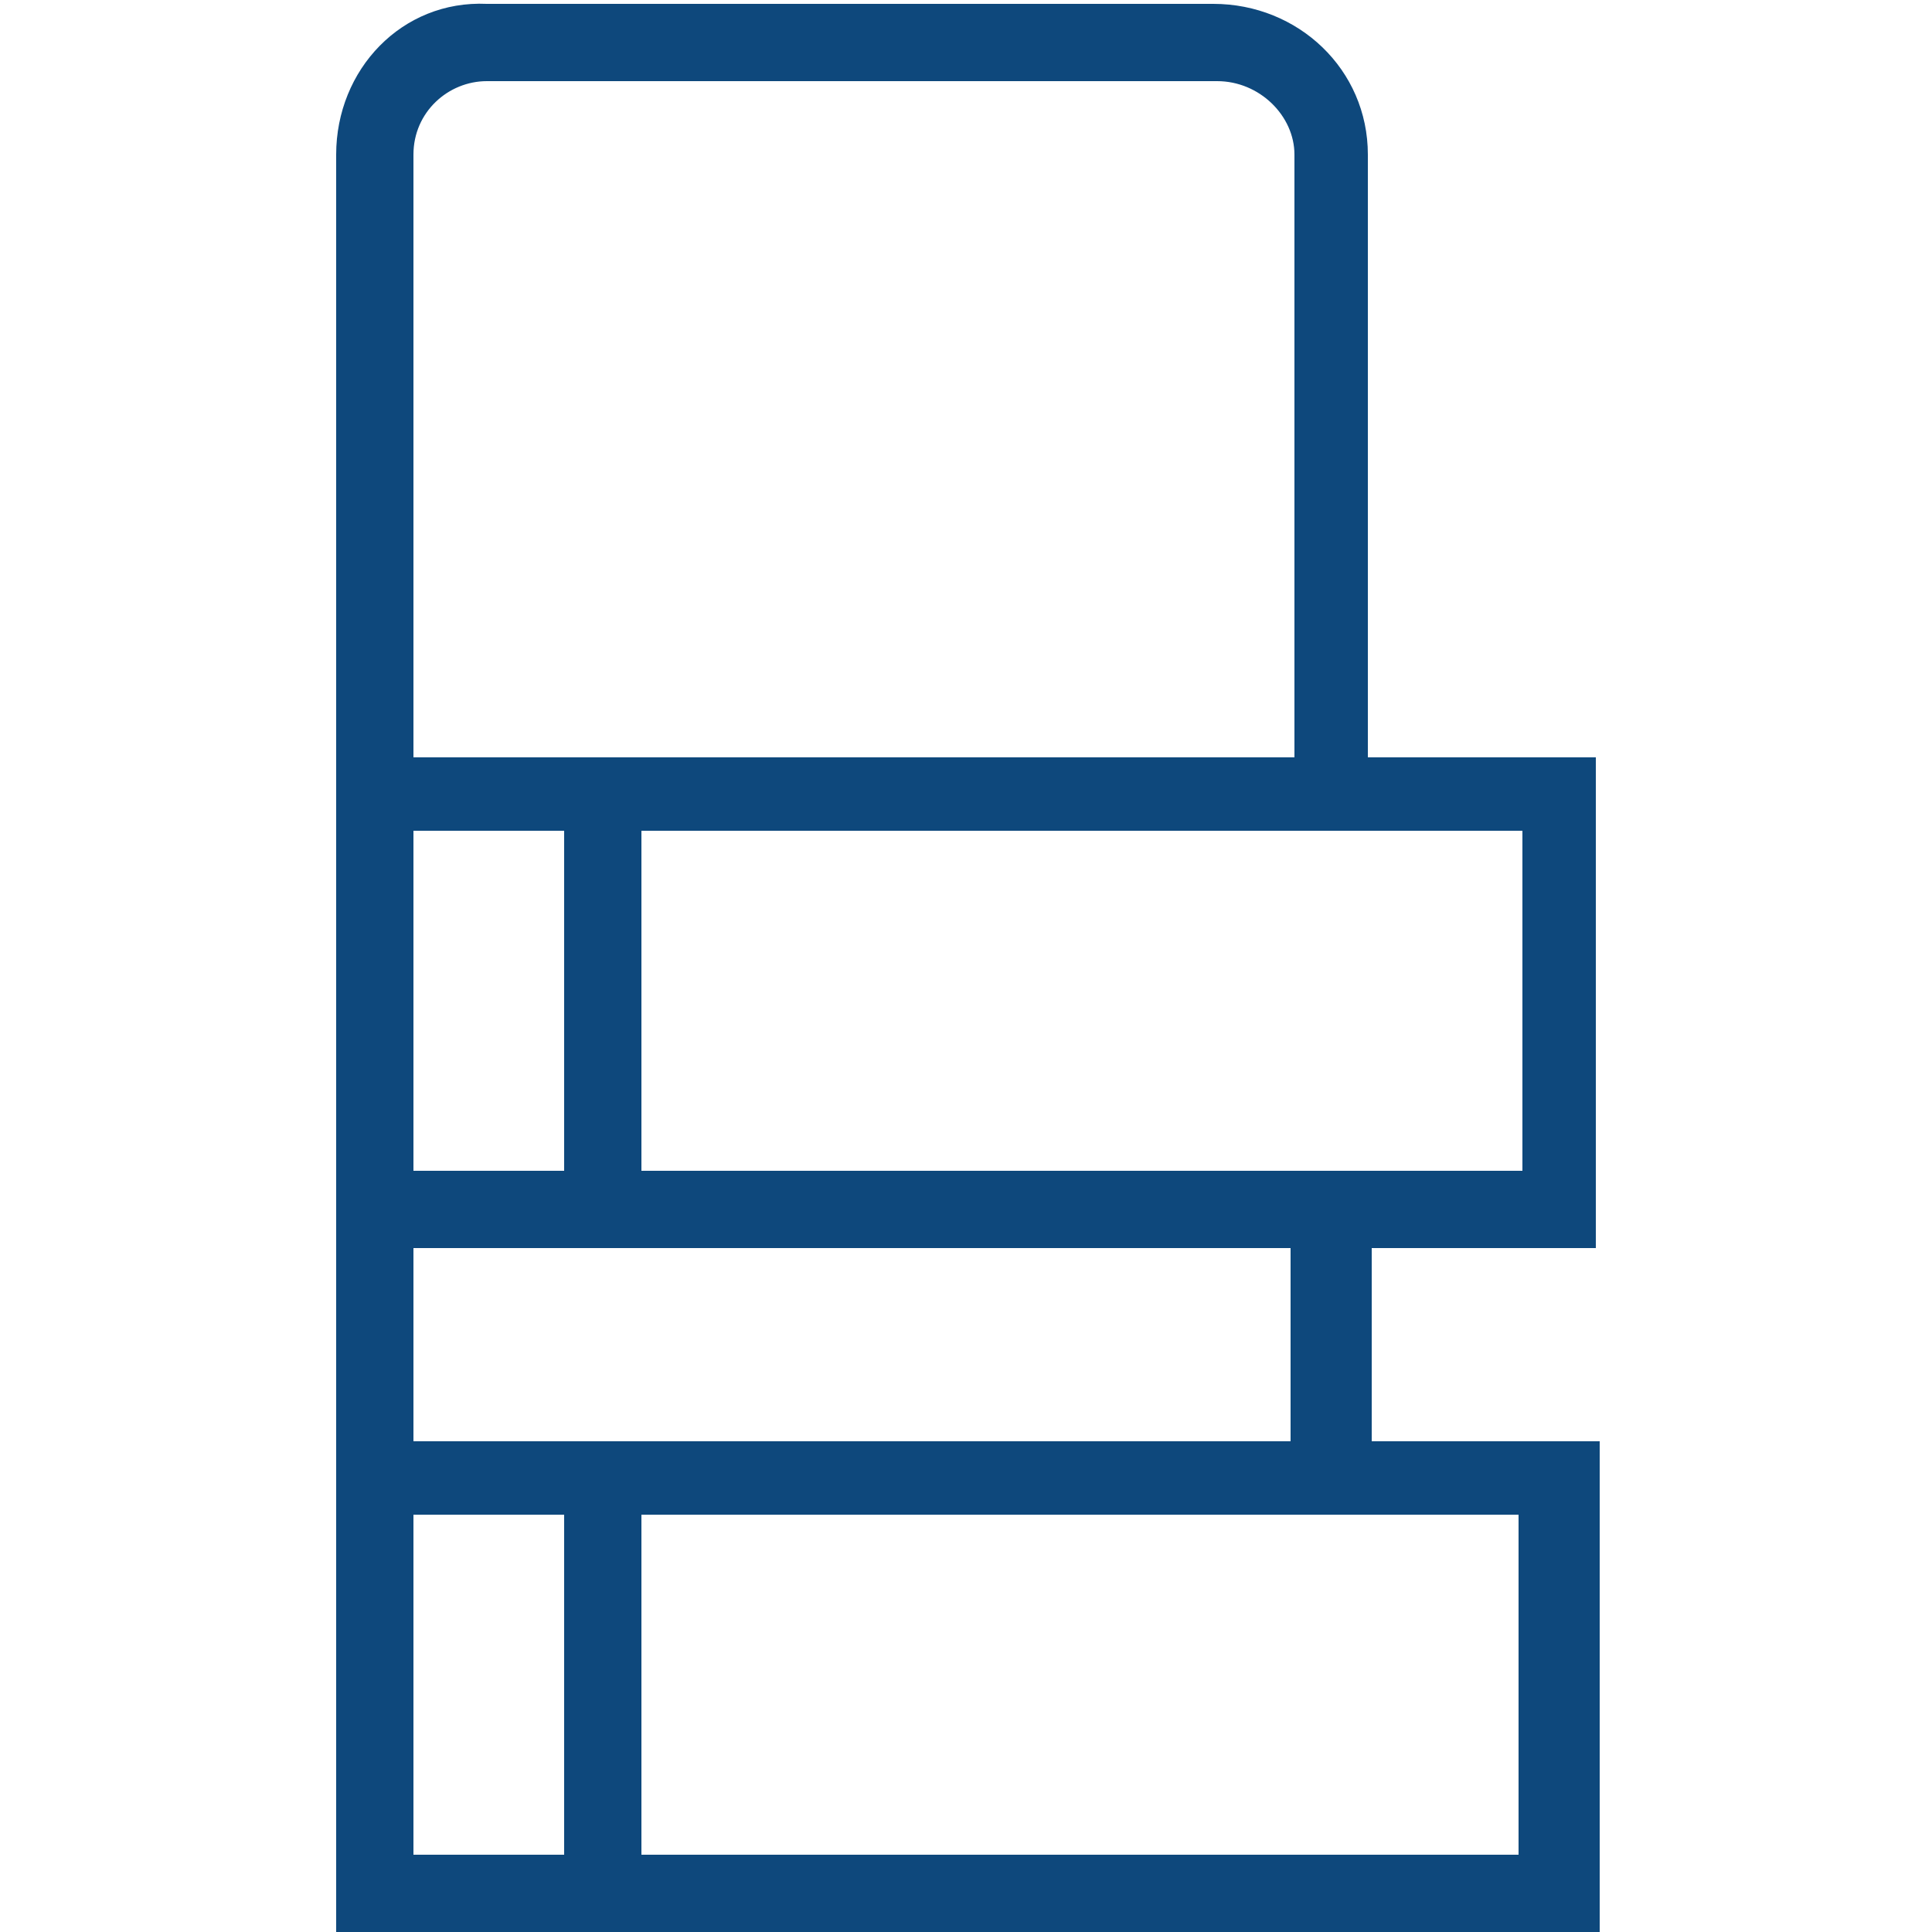 <?xml version="1.0" encoding="utf-8"?>
<!-- Generator: Adobe Illustrator 24.0.2, SVG Export Plug-In . SVG Version: 6.00 Build 0)  -->
<svg version="1.1" id="Livello_1" xmlns="http://www.w3.org/2000/svg" xmlns:xlink="http://www.w3.org/1999/xlink" x="0px" y="0px"
	 viewBox="0 0 50 50" style="enable-background:new 0 0 50 50;" xml:space="preserve">
<style type="text/css">
	.st0{fill:#0E487C;}
</style>
<g>
	<path class="st0" d="M41.3,32.3V19.6h-5.9V4c0-2.2-1.8-3.9-4-3.9H12.6C10.4,0,8.7,1.8,8.7,4v46h32.7V37.3h-5.9v-5H41.3z M10.7,4
		c0-1.1,0.9-1.9,1.9-1.9h18.9c1.1,0,2,0.9,2,1.9v15.6H10.7V4z M14.6,30.3h-3.9v-8.8h3.9V30.3z M33.4,32.3v5H10.7v-5H33.4z M14.6,48
		h-3.9v-8.8h3.9V48z M39.3,39.3V48H16.6v-8.8H39.3z M16.6,30.3v-8.8h22.8v8.8H16.6z"/>
</g>
</svg>
